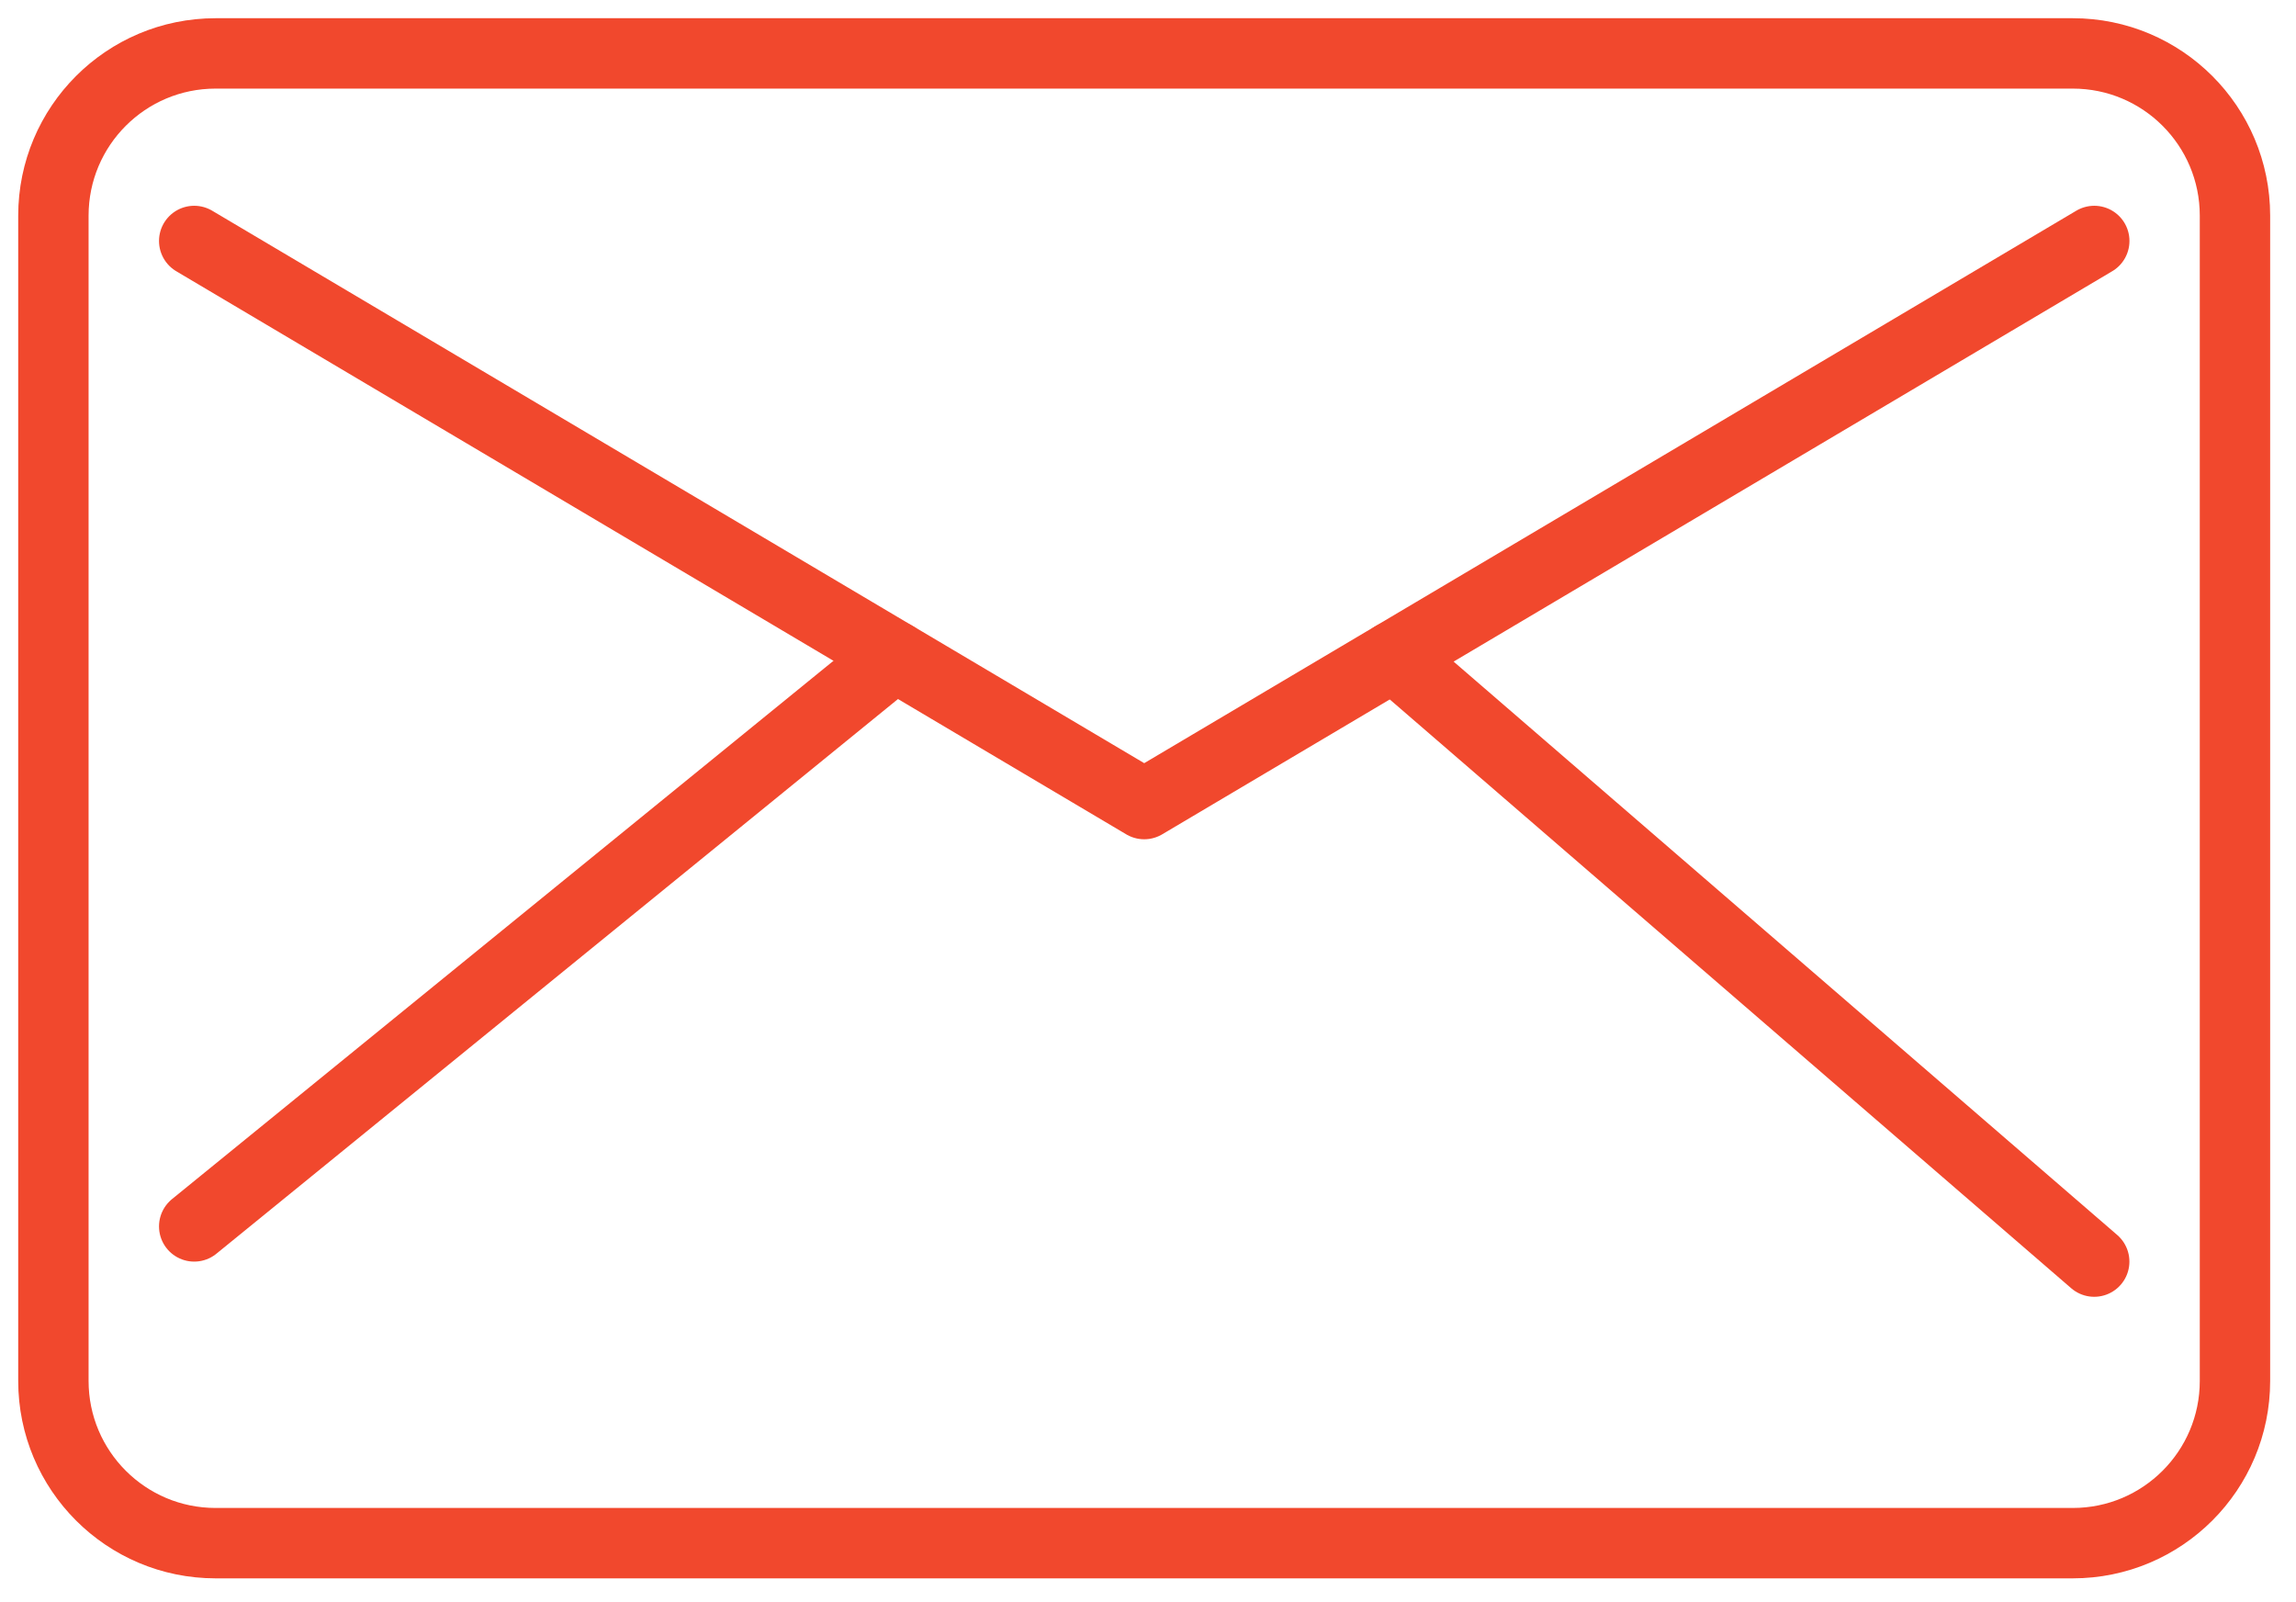 <?xml version="1.0" encoding="UTF-8"?> <svg xmlns="http://www.w3.org/2000/svg" width="43" height="30" viewBox="0 0 43 30" fill="none"> <path d="M38.819 1H4.038C2.36 1 1 2.36 1 4.038V25.857C1 27.535 2.36 28.895 4.038 28.895H38.819C40.497 28.895 41.857 27.535 41.857 25.857V4.038C41.857 2.36 40.497 1 38.819 1Z" stroke="#F1482D" stroke-width="1.318" stroke-linejoin="round"></path> <path d="M3.637 4.512L21.429 15.056L39.222 4.512" stroke="#F1482D" stroke-width="1.318" stroke-linecap="round" stroke-linejoin="round"></path> <path d="M16.757 12.289L3.637 22.964" stroke="#F1482D" stroke-width="1.318" stroke-linecap="round" stroke-linejoin="round"></path> <path d="M26.101 12.289L39.221 23.623" stroke="#F1482D" stroke-width="1.318" stroke-linecap="round" stroke-linejoin="round"></path> </svg> 